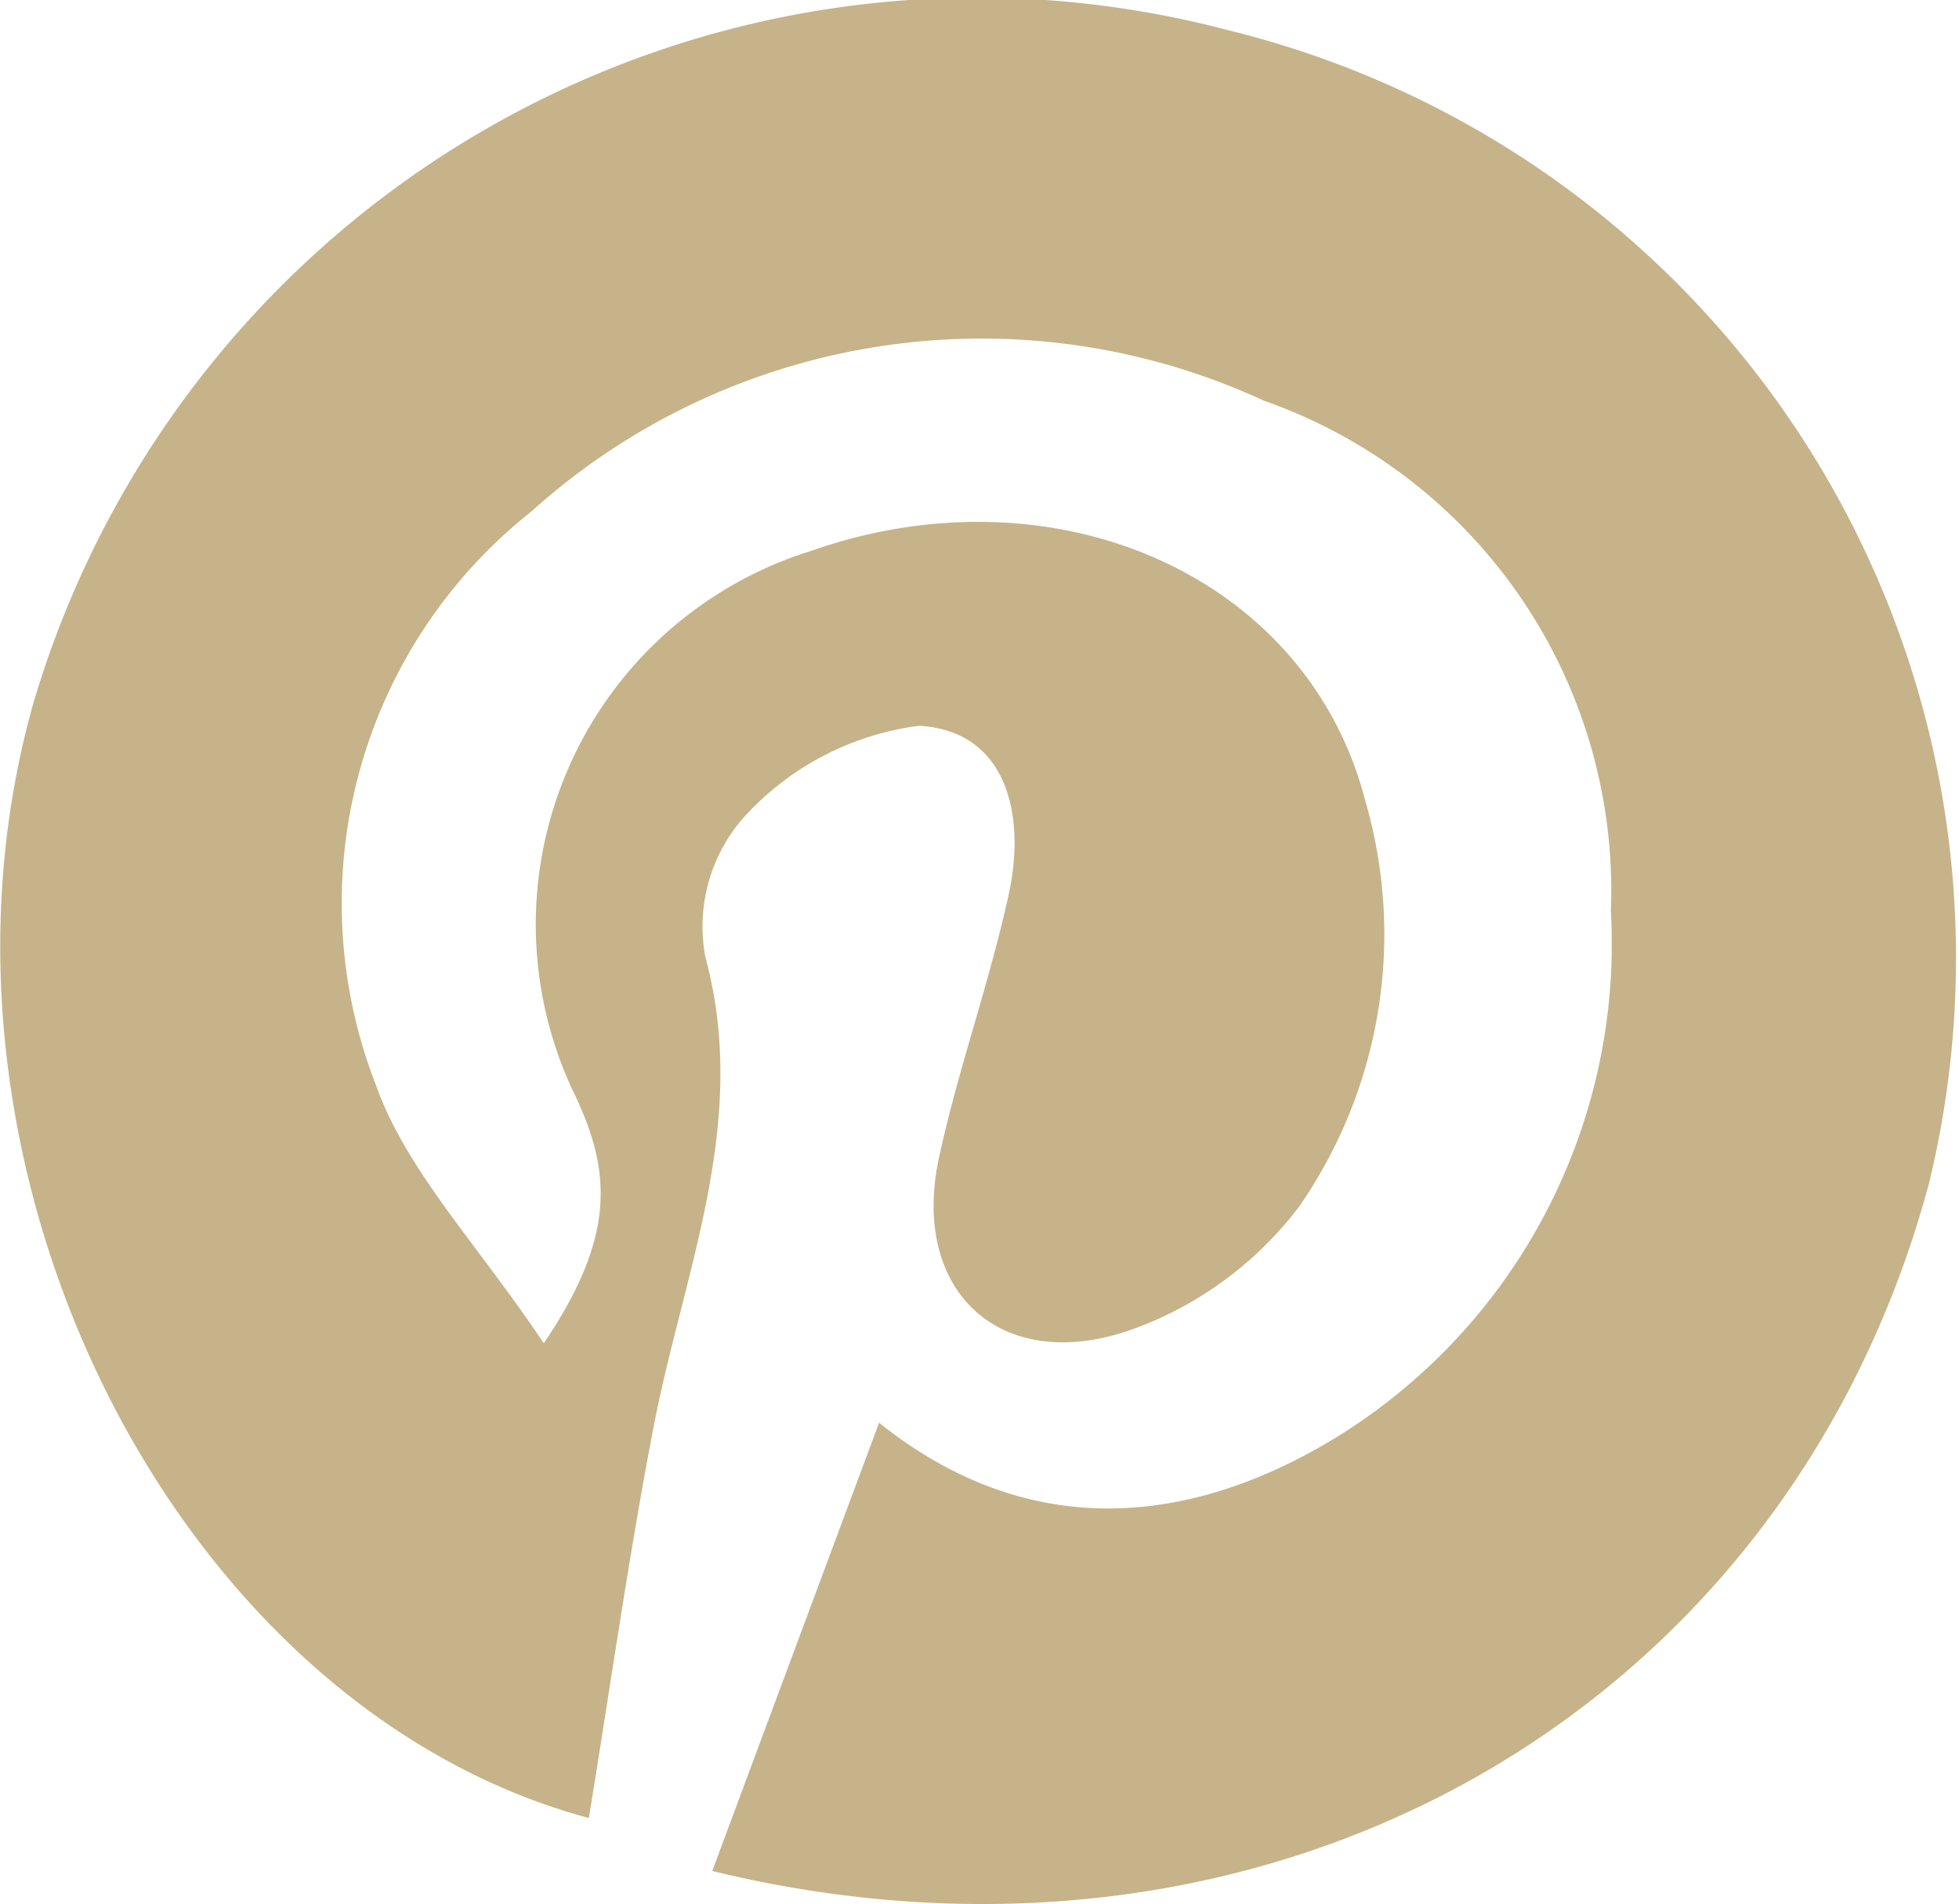 <svg xmlns="http://www.w3.org/2000/svg" width="28.957" height="28.146" viewBox="0 0 28.957 28.146">
  <path id="Path_22" data-name="Path 22" d="M499.5,538.82l2.466-6.626c2.13,1.706,4.49,1.6,6.758.216a8.569,8.569,0,0,0,4.059-7.782,7.673,7.673,0,0,0-5.129-7.543,9.942,9.942,0,0,0-10.831,1.641,7.387,7.387,0,0,0-2.3,8.461c.452,1.283,1.509,2.365,2.487,3.833,1.064-1.58,1.013-2.538.429-3.736a5.782,5.782,0,0,1,3.516-7.976c3.618-1.274,7.347.367,8.2,3.7a7.062,7.062,0,0,1-.981,5.992,5.378,5.378,0,0,1-2.538,1.839c-1.906.634-3.2-.615-2.787-2.55.282-1.315.748-2.593,1.034-3.909.254-1.154-.018-2.417-1.327-2.489a4.22,4.22,0,0,0-2.61,1.377,2.437,2.437,0,0,0-.547,2.043c.662,2.451-.328,4.658-.768,6.955-.369,1.919-.641,3.855-.955,5.771-6.1-1.637-10.138-9.6-8.219-16.451a14.545,14.545,0,0,1,17.683-9.974,14.118,14.118,0,0,1,10.346,17.041C515.377,536.5,507.737,540.826,499.5,538.82Z" transform="translate(-488.972 -511.162)" fill="#c6b389"/>
</svg>
